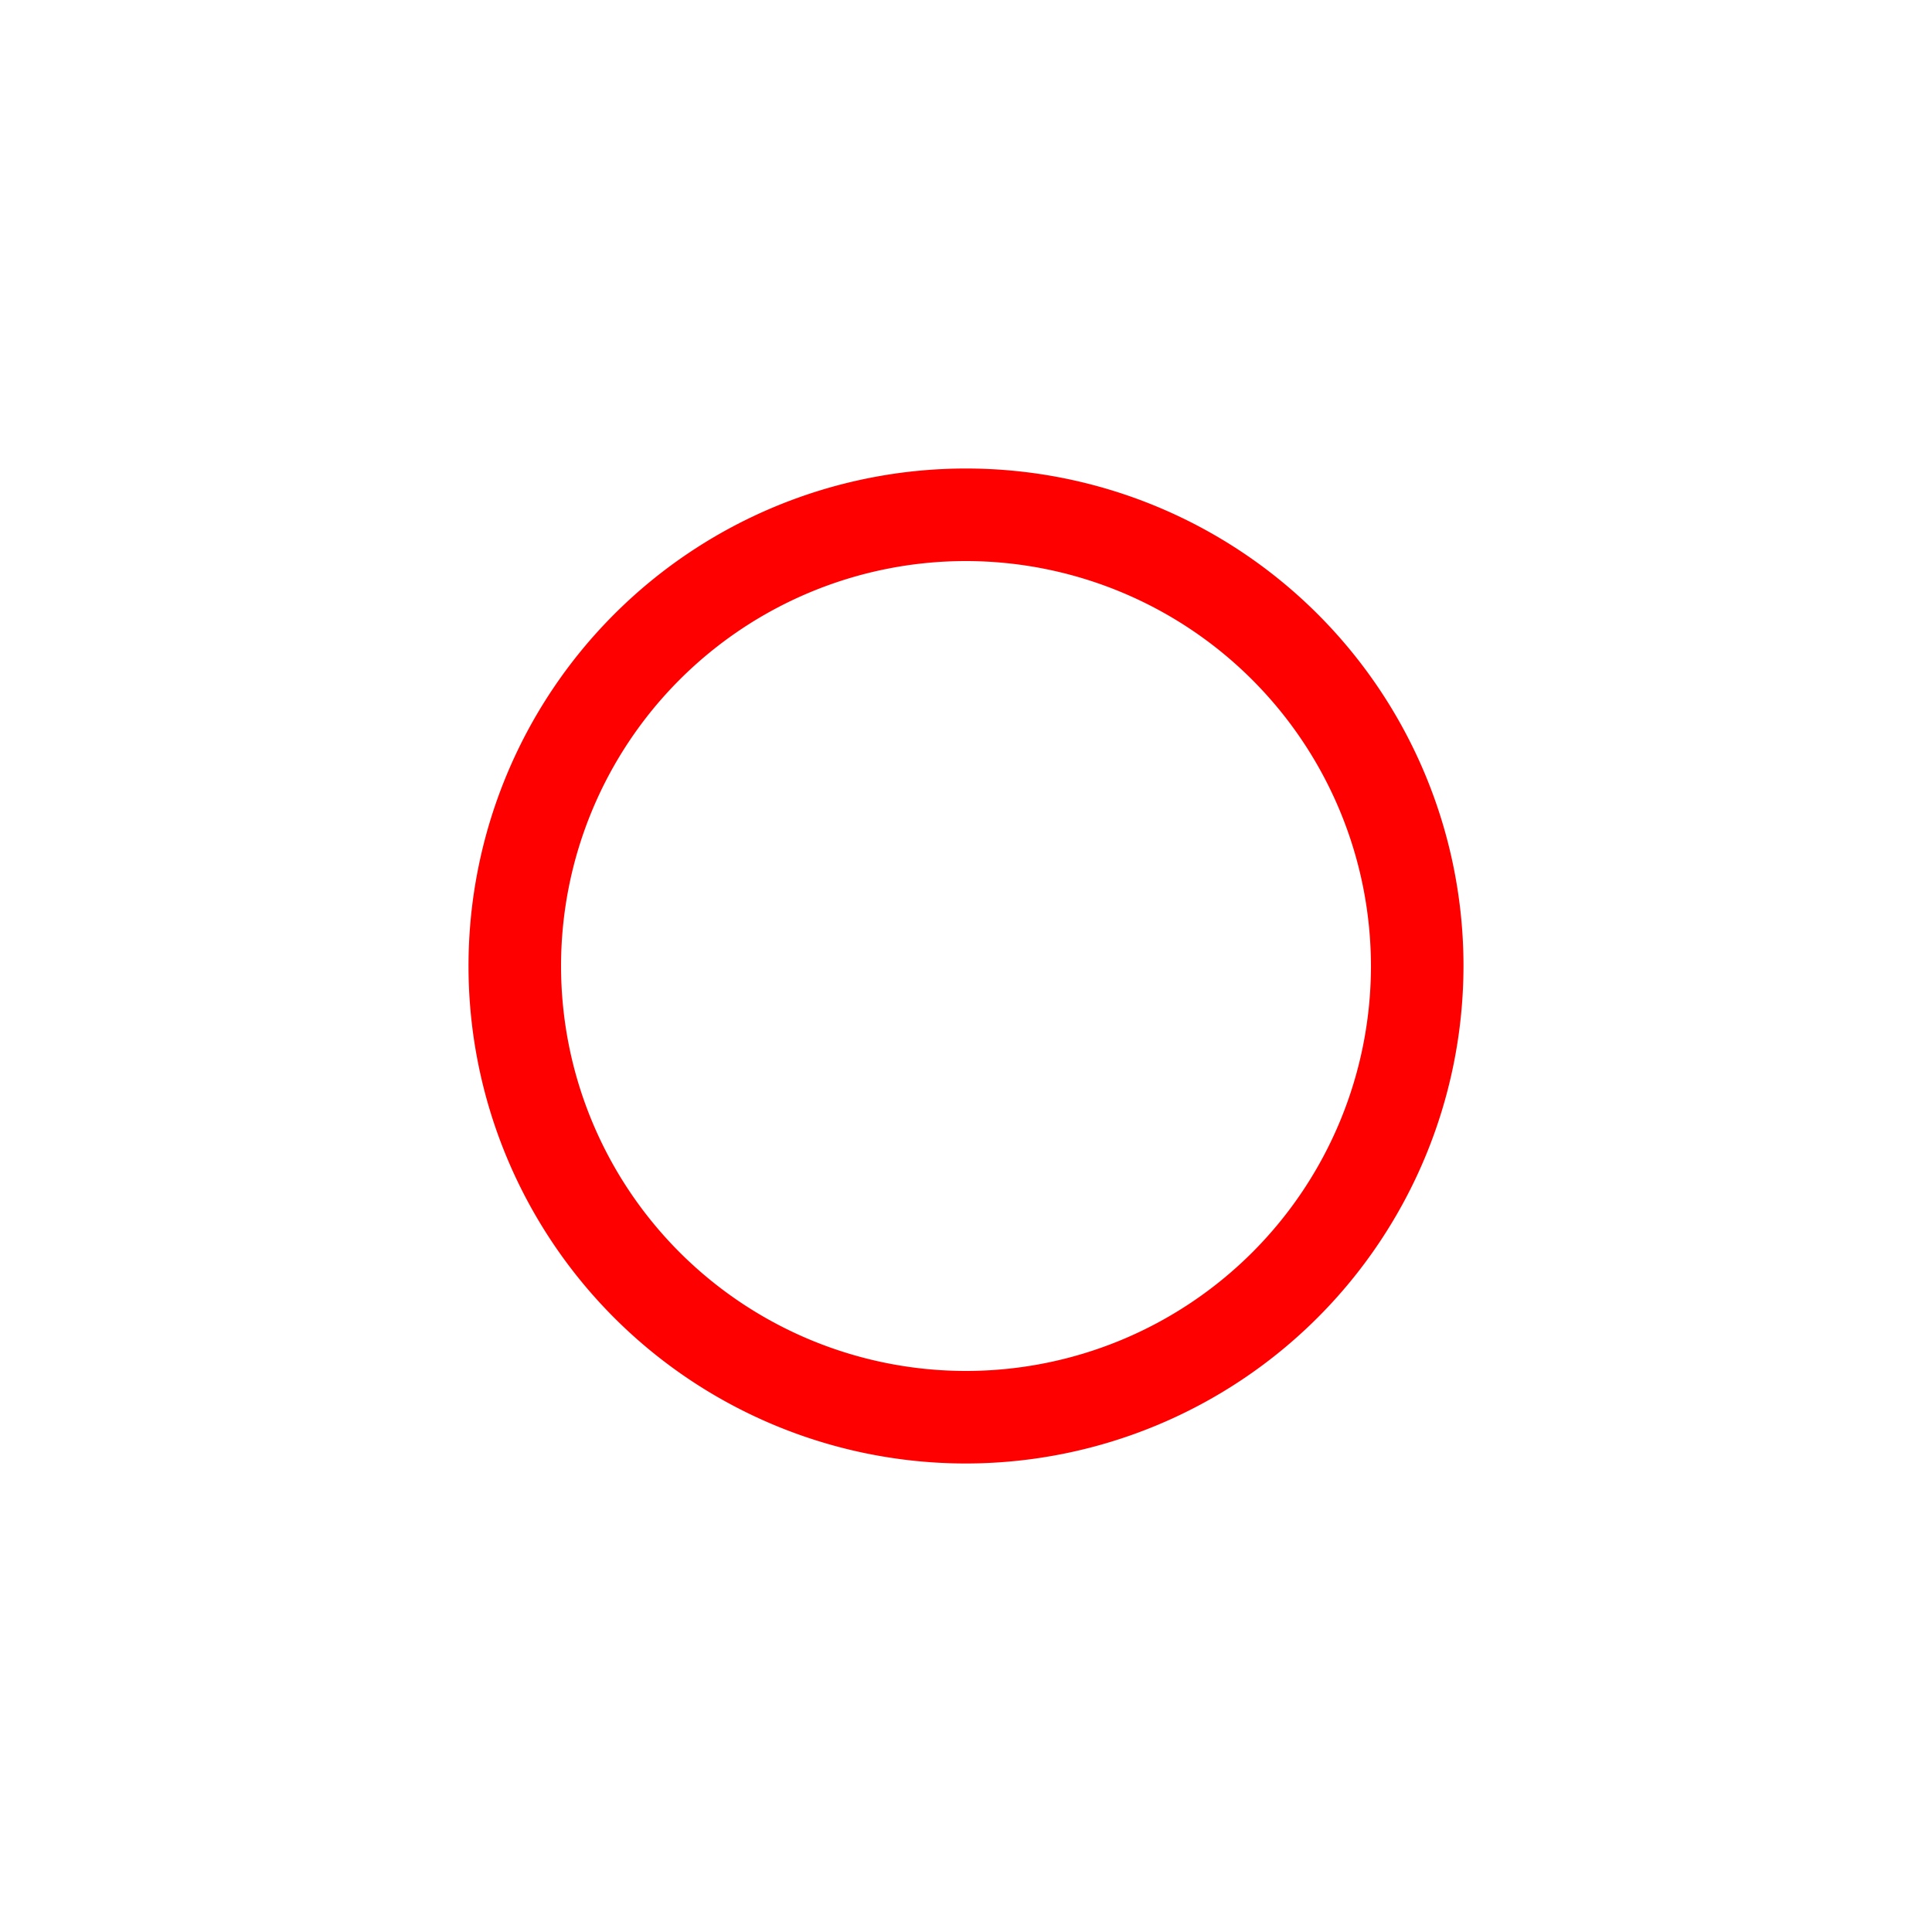 <svg id="图层_1" data-name="图层 1" xmlns="http://www.w3.org/2000/svg" viewBox="0 0 400 400"><defs><style>.cls-1{fill:red;}</style></defs><path class="cls-1" d="M200,303A103,103,0,1,1,303,200,103.11,103.11,0,0,1,200,303Zm0-186.84A83.84,83.84,0,1,0,283.84,200,83.93,83.93,0,0,0,200,116.16Z"/></svg>